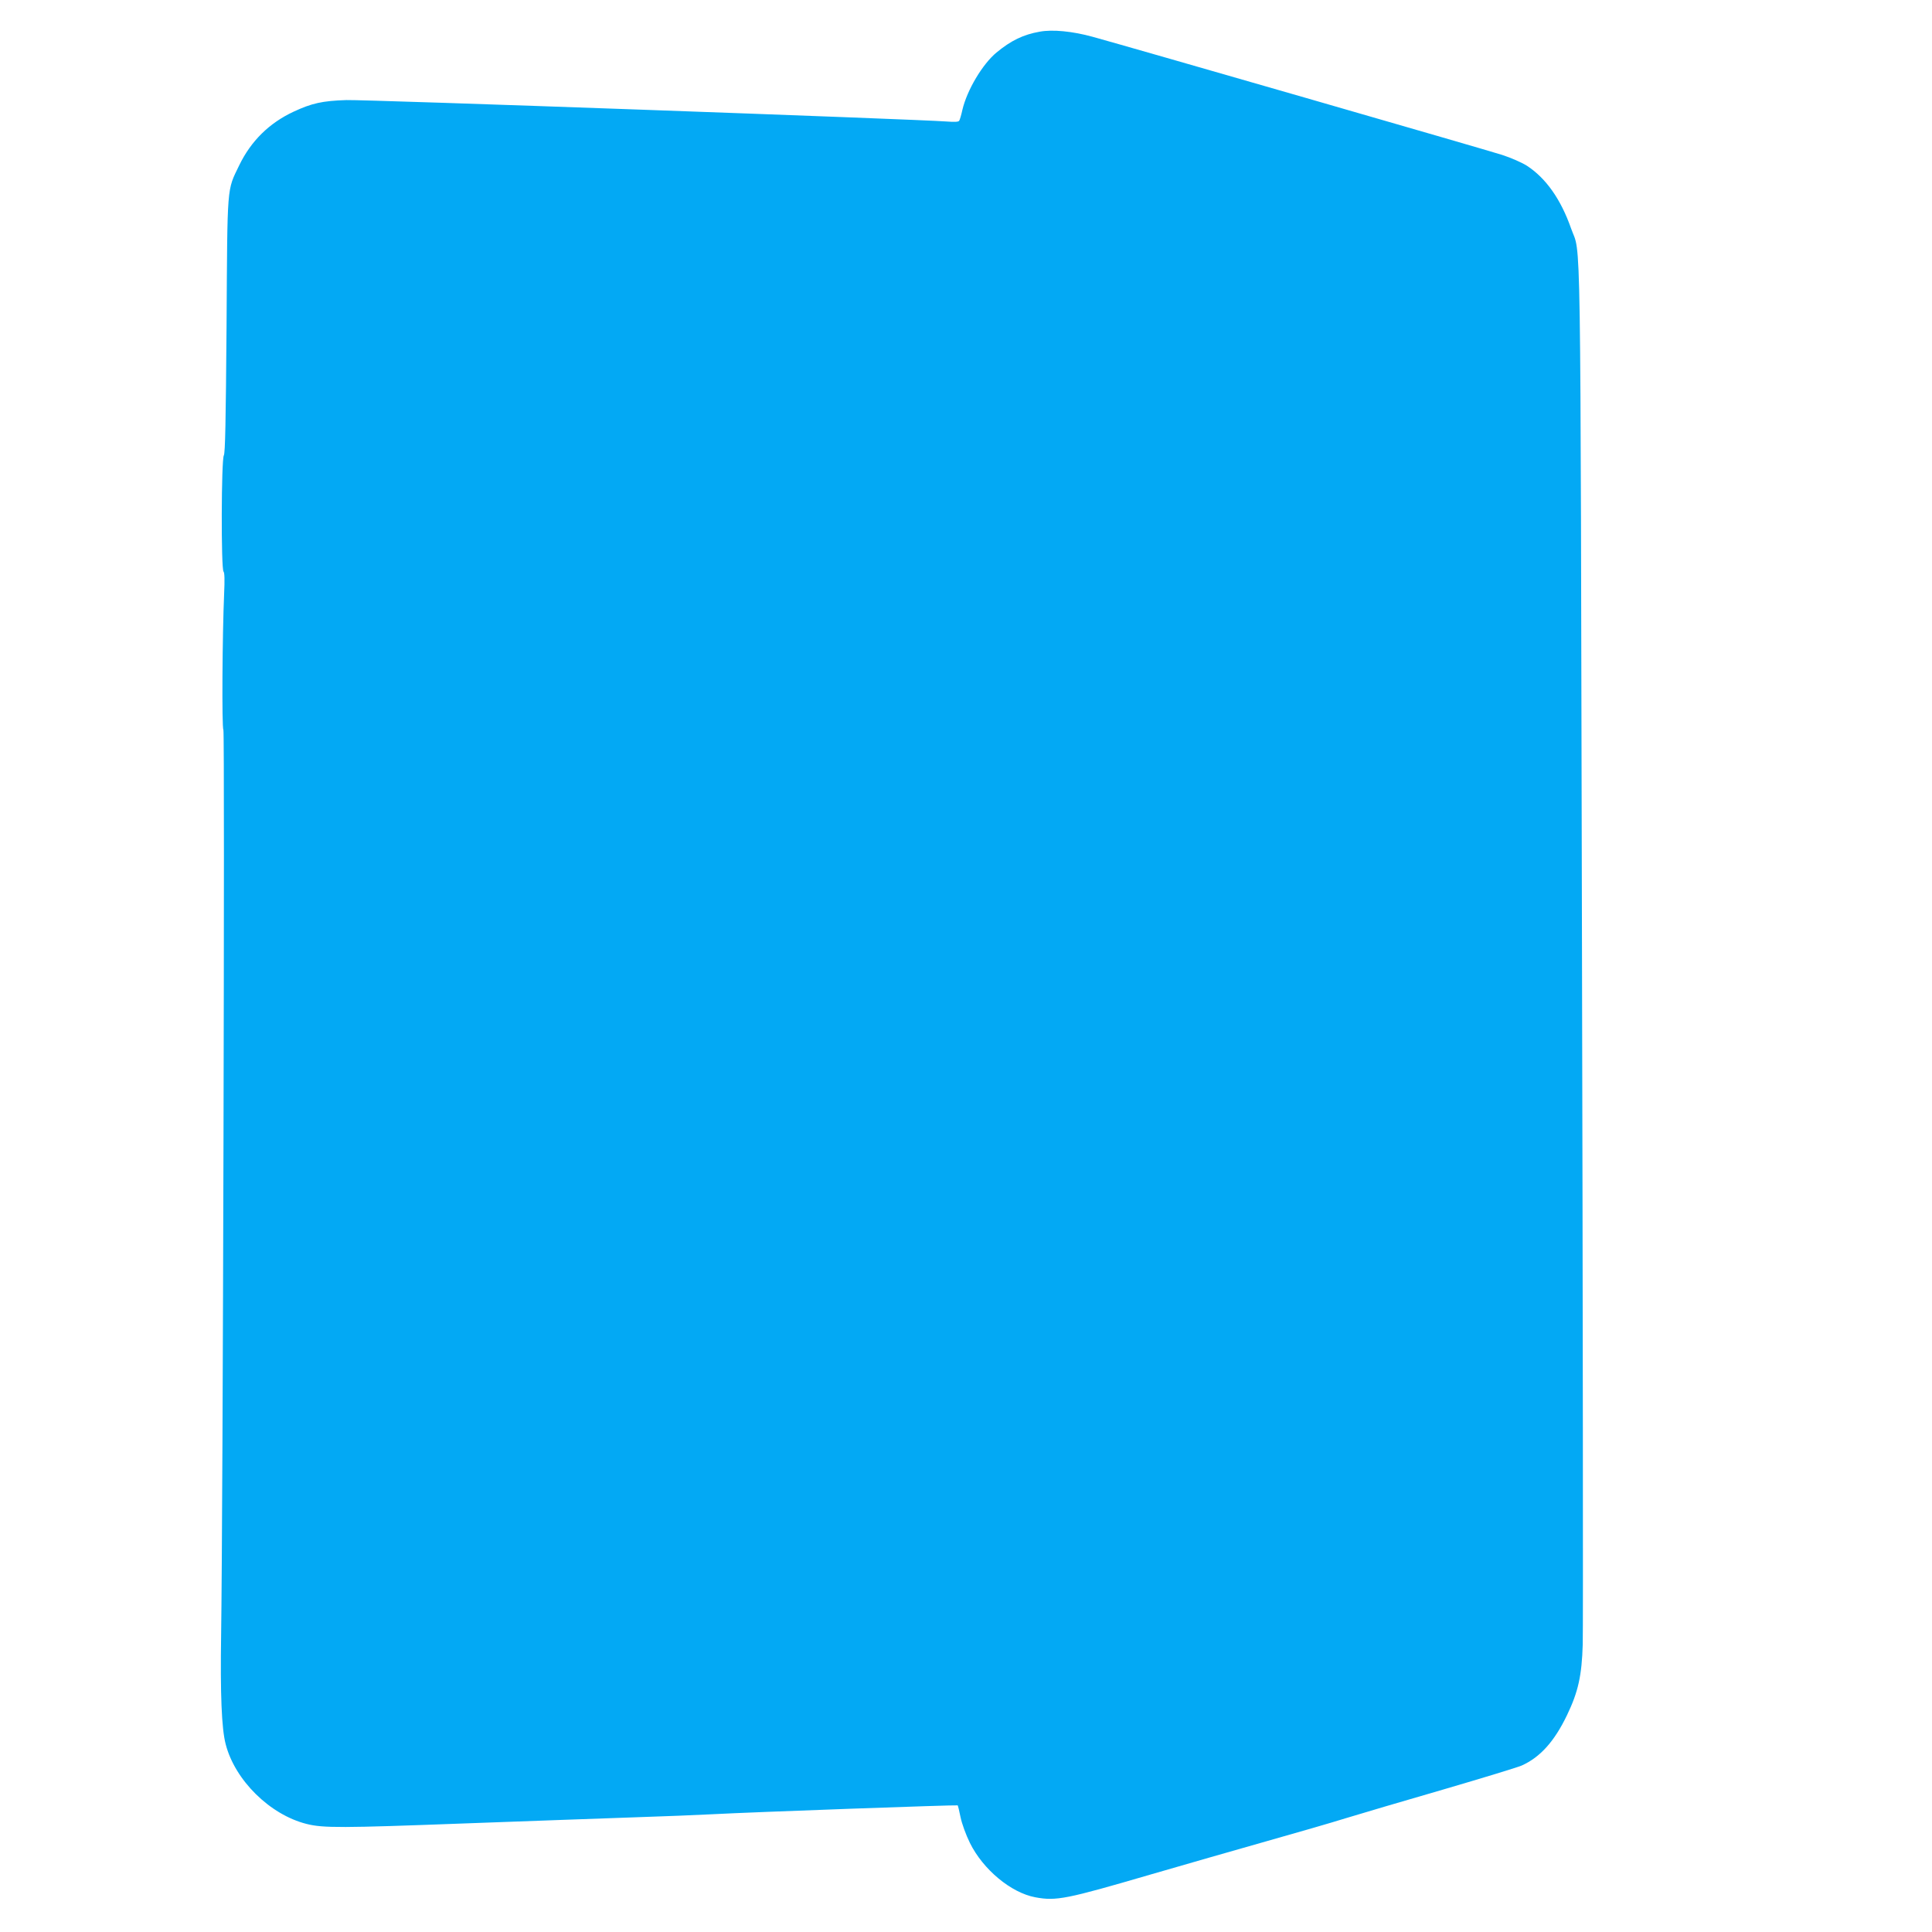 <?xml version="1.0" standalone="no"?>
<!DOCTYPE svg PUBLIC "-//W3C//DTD SVG 20010904//EN"
 "http://www.w3.org/TR/2001/REC-SVG-20010904/DTD/svg10.dtd">
<svg version="1.0" xmlns="http://www.w3.org/2000/svg"
 width="1280pt" height="1280pt" viewBox="0 0 1280 1280"
 preserveAspectRatio="xMidYMid meet">
<g transform="translate(0,1280) scale(0.1,-0.1)"
fill="#03a9f4" stroke="none">
<path d="M6888 12590 c-108 -19 -189 -58 -286 -138 -92 -76 -195 -248 -226
-380 -7 -33 -17 -66 -21 -72 -5 -8 -31 -9 -83 -5 -197 15 -3852 146 -3977 142
-159 -5 -230 -21 -350 -77 -161 -75 -282 -194 -360 -355 -83 -172 -78 -115
-84 -1060 -5 -645 -9 -845 -18 -862 -17 -28 -19 -753 -2 -770 7 -7 8 -56 4
-144 -12 -273 -16 -891 -5 -904 10 -12 -3 -5194 -15 -5995 -6 -393 3 -622 30
-725 61 -239 293 -468 536 -529 110 -28 236 -27 1039 3 443 16 956 35 1140 41
184 6 412 15 505 20 284 15 1625 63 1630 59 2 -3 11 -38 19 -79 9 -43 35 -115
62 -170 87 -176 272 -330 433 -360 139 -26 206 -12 761 150 228 66 575 166
770 221 195 55 434 124 530 154 96 29 385 115 642 189 256 75 490 146 520 159
122 55 216 159 300 334 74 154 98 262 104 468 3 94 1 2186 -5 4650 -11 4936
-5 4540 -72 4731 -68 194 -167 334 -293 416 -33 21 -106 53 -165 72 -102 33
-2457 712 -2711 782 -134 37 -267 50 -352 34z"/>
</g>
</svg>
